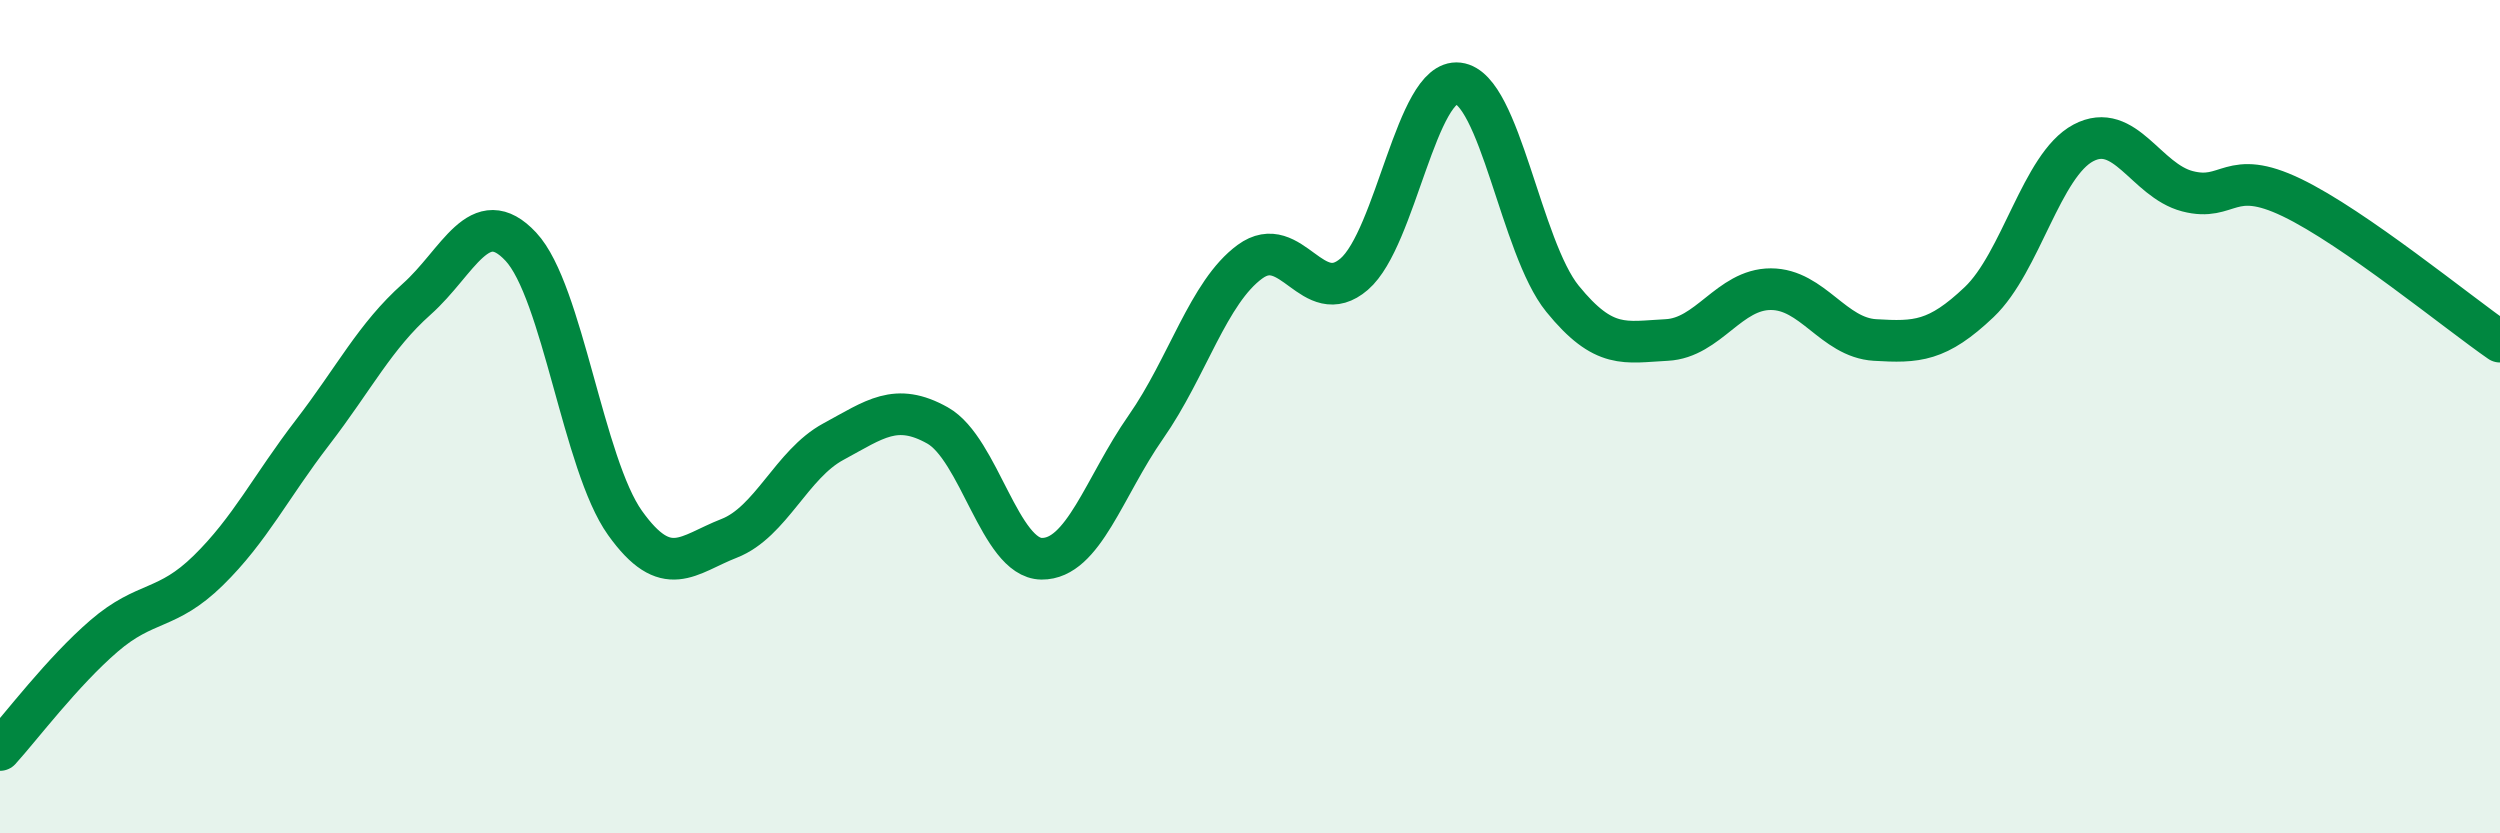 
    <svg width="60" height="20" viewBox="0 0 60 20" xmlns="http://www.w3.org/2000/svg">
      <path
        d="M 0,18 C 0.5,17.45 1.5,16.12 2.5,15.26 C 3.5,14.4 4,14.67 5,13.69 C 6,12.71 6.5,11.68 7.5,10.38 C 8.5,9.08 9,8.07 10,7.18 C 11,6.29 11.5,4.85 12.5,5.92 C 13.5,6.99 14,11.15 15,12.55 C 16,13.95 16.5,13.31 17.5,12.92 C 18.5,12.53 19,11.14 20,10.6 C 21,10.06 21.5,9.65 22.5,10.21 C 23.5,10.77 24,13.4 25,13.41 C 26,13.42 26.5,11.68 27.5,10.25 C 28.5,8.82 29,7.01 30,6.28 C 31,5.55 31.5,7.44 32.5,6.58 C 33.5,5.72 34,1.88 35,2 C 36,2.12 36.5,5.94 37.5,7.17 C 38.5,8.4 39,8.21 40,8.16 C 41,8.11 41.5,6.94 42.5,6.94 C 43.5,6.94 44,8.1 45,8.16 C 46,8.22 46.5,8.2 47.5,7.25 C 48.5,6.3 49,3.96 50,3.43 C 51,2.9 51.5,4.33 52.5,4.59 C 53.5,4.85 53.5,4.02 55,4.74 C 56.5,5.46 59,7.51 60,8.2L60 20L0 20Z"
        fill="#008740"
        opacity="0.1"
        stroke-linecap="round"
        stroke-linejoin="round"
      />
      <path
        d="M 0,18 C 0.5,17.45 1.5,16.12 2.5,15.26 C 3.5,14.4 4,14.67 5,13.69 C 6,12.71 6.5,11.68 7.5,10.38 C 8.5,9.08 9,8.07 10,7.18 C 11,6.29 11.5,4.85 12.5,5.92 C 13.5,6.99 14,11.15 15,12.55 C 16,13.95 16.5,13.31 17.5,12.92 C 18.5,12.53 19,11.14 20,10.6 C 21,10.06 21.5,9.65 22.5,10.21 C 23.5,10.77 24,13.4 25,13.41 C 26,13.42 26.5,11.68 27.5,10.25 C 28.5,8.82 29,7.01 30,6.28 C 31,5.55 31.5,7.44 32.5,6.58 C 33.5,5.72 34,1.88 35,2 C 36,2.12 36.5,5.94 37.5,7.17 C 38.5,8.4 39,8.21 40,8.16 C 41,8.11 41.5,6.94 42.5,6.94 C 43.5,6.94 44,8.1 45,8.16 C 46,8.22 46.5,8.2 47.5,7.25 C 48.5,6.3 49,3.96 50,3.43 C 51,2.9 51.5,4.33 52.5,4.59 C 53.5,4.85 53.5,4.02 55,4.74 C 56.5,5.46 59,7.51 60,8.2"
        stroke="#008740"
        stroke-width="1"
        fill="none"
        stroke-linecap="round"
        stroke-linejoin="round"
      />
    </svg>
  